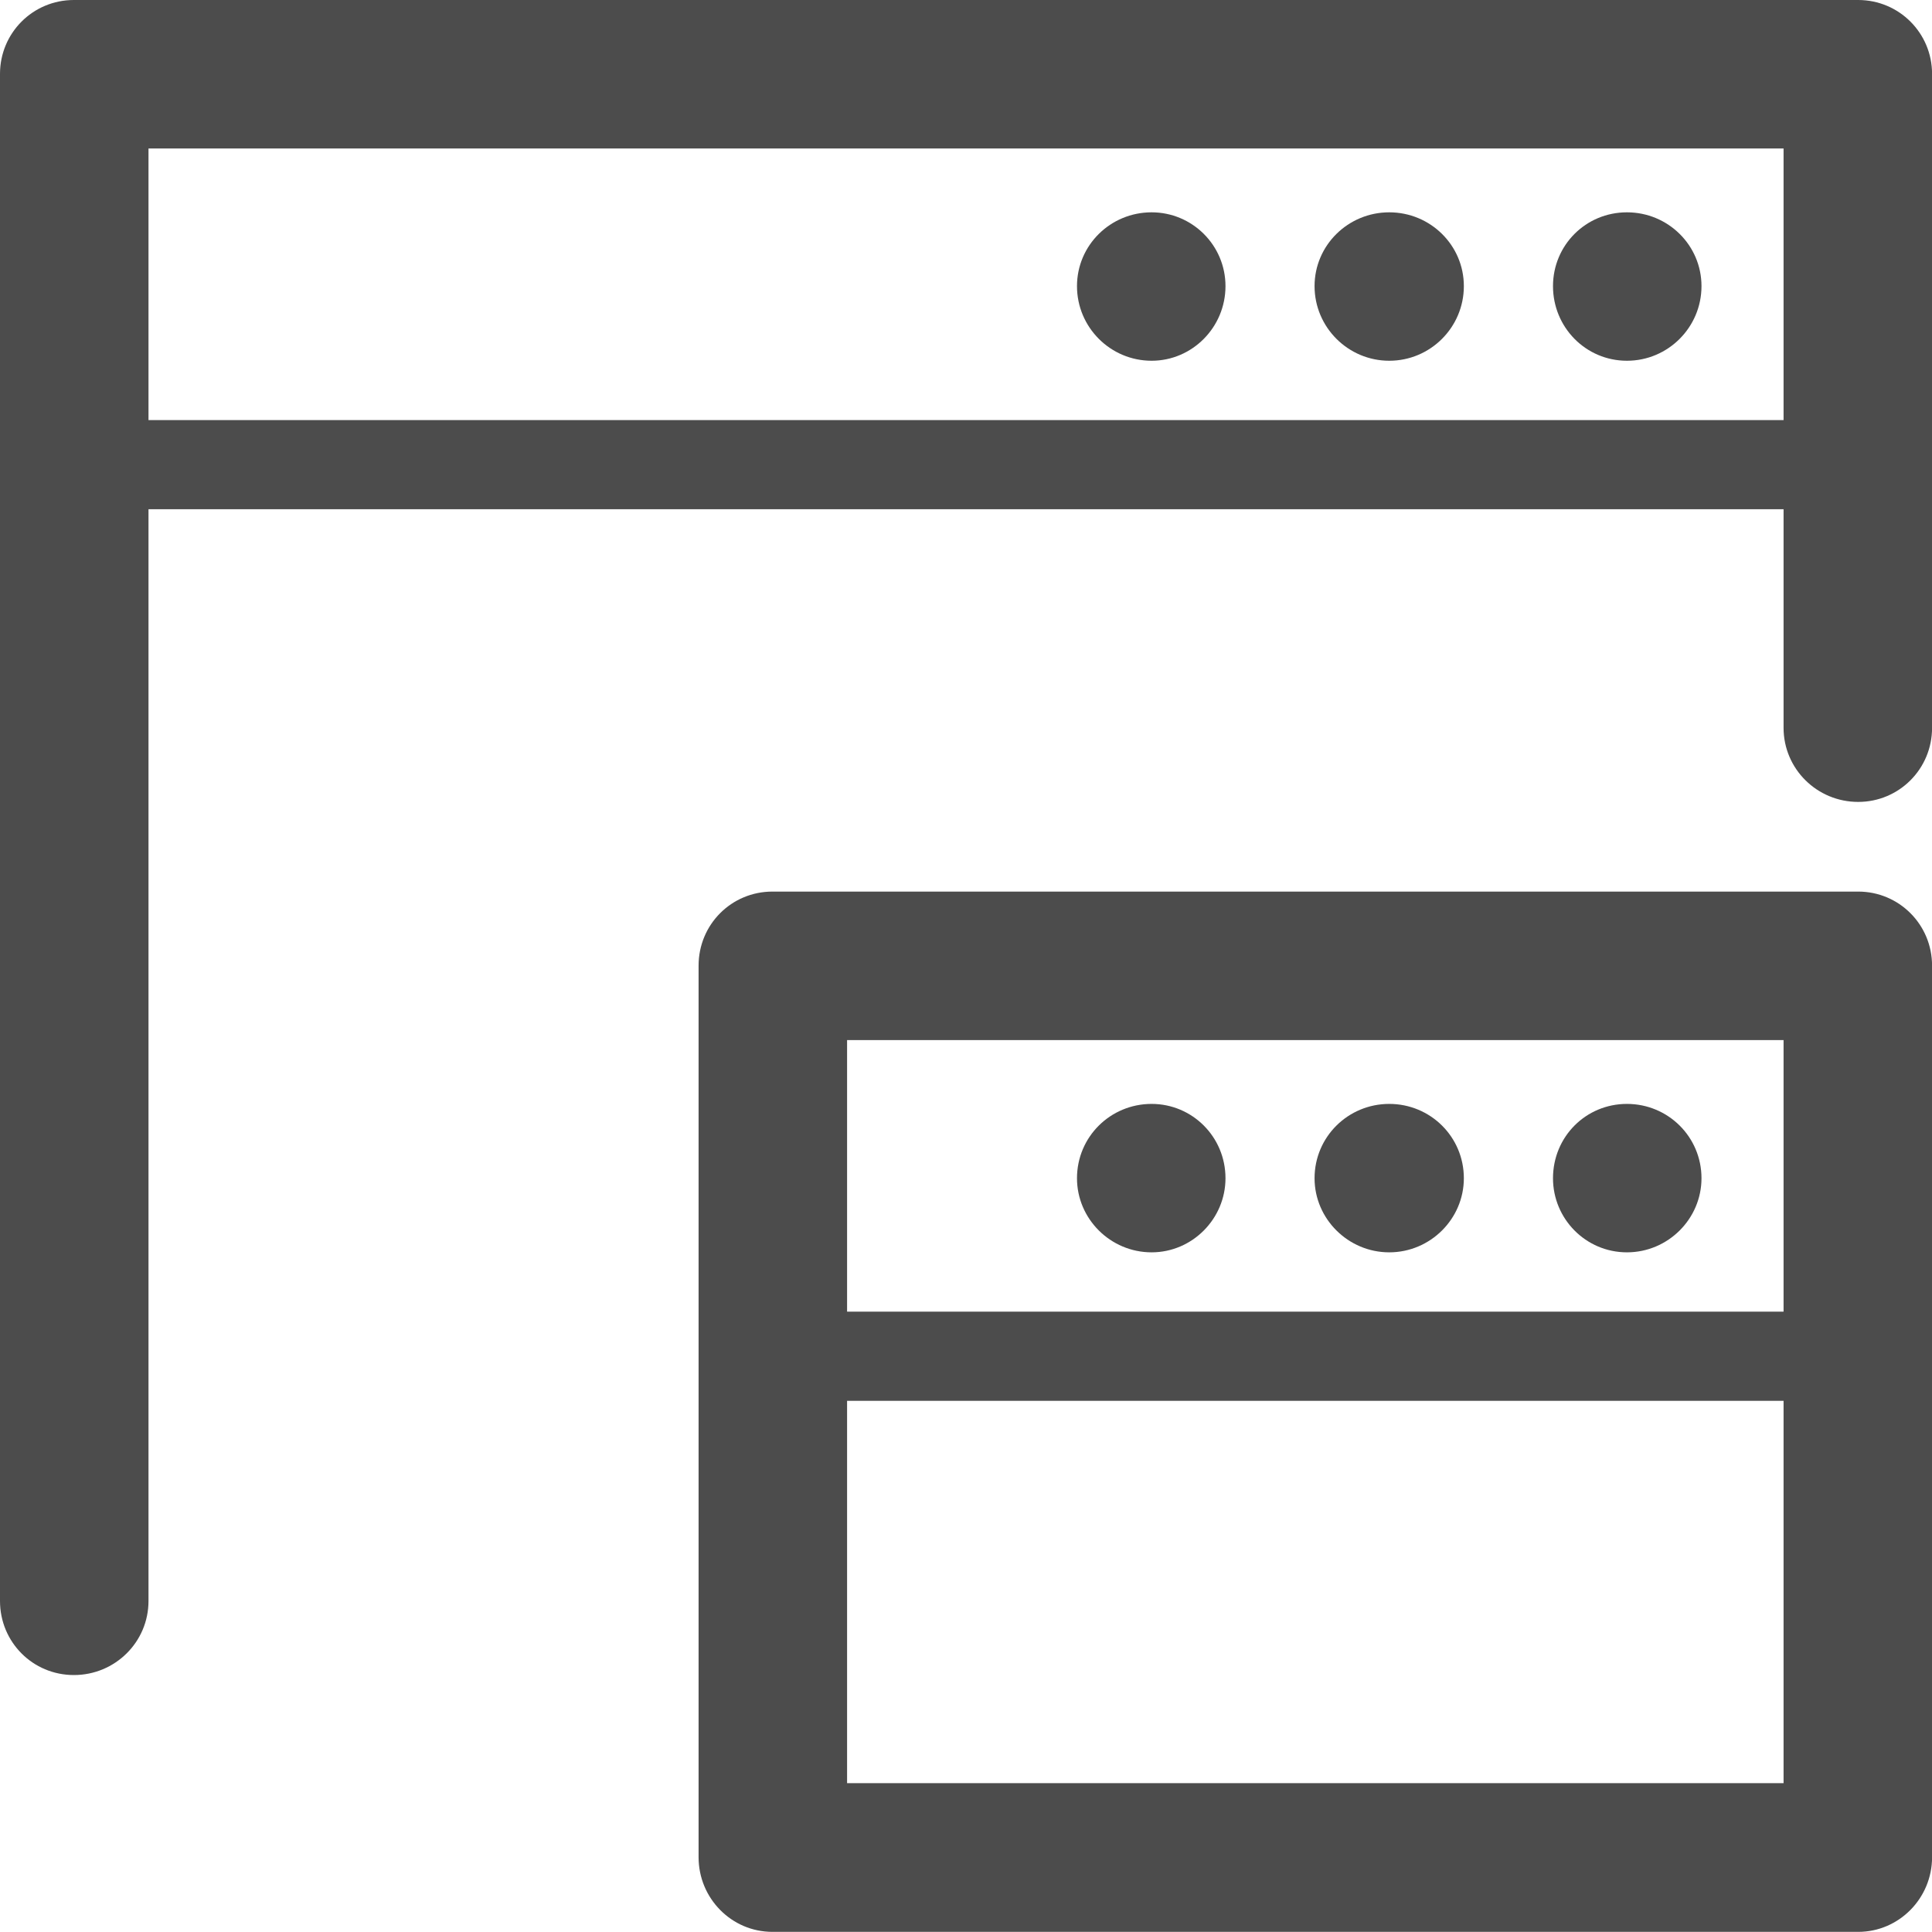 <svg xmlns="http://www.w3.org/2000/svg" xmlns:xlink="http://www.w3.org/1999/xlink" preserveAspectRatio="xMidYMid" width="29" height="29" viewBox="0 0 29 29">
  <defs>
    <style>
      .cls-1 {
        fill: #000;
        opacity: 0.7;
        fill-rule: evenodd;
      }
    </style>
  </defs>
  <path d="M24.421,18.798 C25.038,18.798 25.540,18.295 25.540,17.686 C25.540,17.064 25.038,16.570 24.421,16.570 C23.803,16.570 23.311,17.064 23.311,17.686 C23.311,18.295 23.803,18.798 24.421,18.798 M17.286,18.798 L17.286,18.798 C17.896,18.798 18.395,18.295 18.395,17.686 C18.395,17.064 17.896,16.570 17.286,16.570 C16.668,16.570 16.166,17.064 16.166,17.686 C16.166,18.295 16.668,18.798 17.286,18.798 M20.853,18.798 L20.853,18.798 C21.471,18.798 21.973,18.295 21.973,17.686 C21.973,17.064 21.471,16.570 20.853,16.570 C20.236,16.570 19.732,17.064 19.732,17.686 C19.732,18.295 20.236,18.798 20.853,18.798 M17.286,5.415 L17.286,5.415 C17.896,5.415 18.395,4.913 18.395,4.295 C18.395,3.681 17.896,3.187 17.286,3.187 C16.668,3.187 16.166,3.681 16.166,4.295 C16.166,4.913 16.668,5.415 17.286,5.415 M27.892,13.383 L27.892,13.383 L11.595,13.383 C10.978,13.383 10.486,13.878 10.486,14.495 L10.486,27.878 C10.486,28.492 10.978,28.998 11.595,28.998 L27.892,28.998 C28.506,28.998 29.001,28.492 29.001,27.878 L29.001,14.495 C29.001,13.878 28.506,13.383 27.892,13.383 M26.772,26.766 L26.772,26.766 L12.715,26.766 L12.715,21.027 L26.772,21.027 L26.772,26.766 ZM26.772,19.688 L26.772,19.688 L12.715,19.688 L12.715,15.612 L26.772,15.612 L26.772,19.688 ZM27.892,0.000 L27.892,0.000 L1.109,0.000 C0.492,0.000 0.000,0.496 0.000,1.109 L0.000,24.031 C0.000,24.648 0.492,25.143 1.109,25.143 C1.727,25.143 2.229,24.648 2.229,24.031 L2.229,7.644 L26.772,7.644 L26.772,10.925 C26.772,11.542 27.275,12.037 27.892,12.037 C28.506,12.037 29.001,11.542 29.001,10.925 L29.001,1.109 C29.001,0.496 28.506,0.000 27.892,0.000 M26.772,6.306 L26.772,6.306 L2.229,6.306 L2.229,2.229 L26.772,2.229 L26.772,6.306 ZM24.421,5.415 L24.421,5.415 C25.038,5.415 25.540,4.913 25.540,4.295 C25.540,3.681 25.038,3.187 24.421,3.187 C23.803,3.187 23.311,3.681 23.311,4.295 C23.311,4.913 23.803,5.415 24.421,5.415 M20.853,5.415 L20.853,5.415 C21.471,5.415 21.973,4.913 21.973,4.295 C21.973,3.681 21.471,3.187 20.853,3.187 C20.236,3.187 19.732,3.681 19.732,4.295 C19.732,4.913 20.236,5.415 20.853,5.415 " class="cls-1"/>
</svg>

